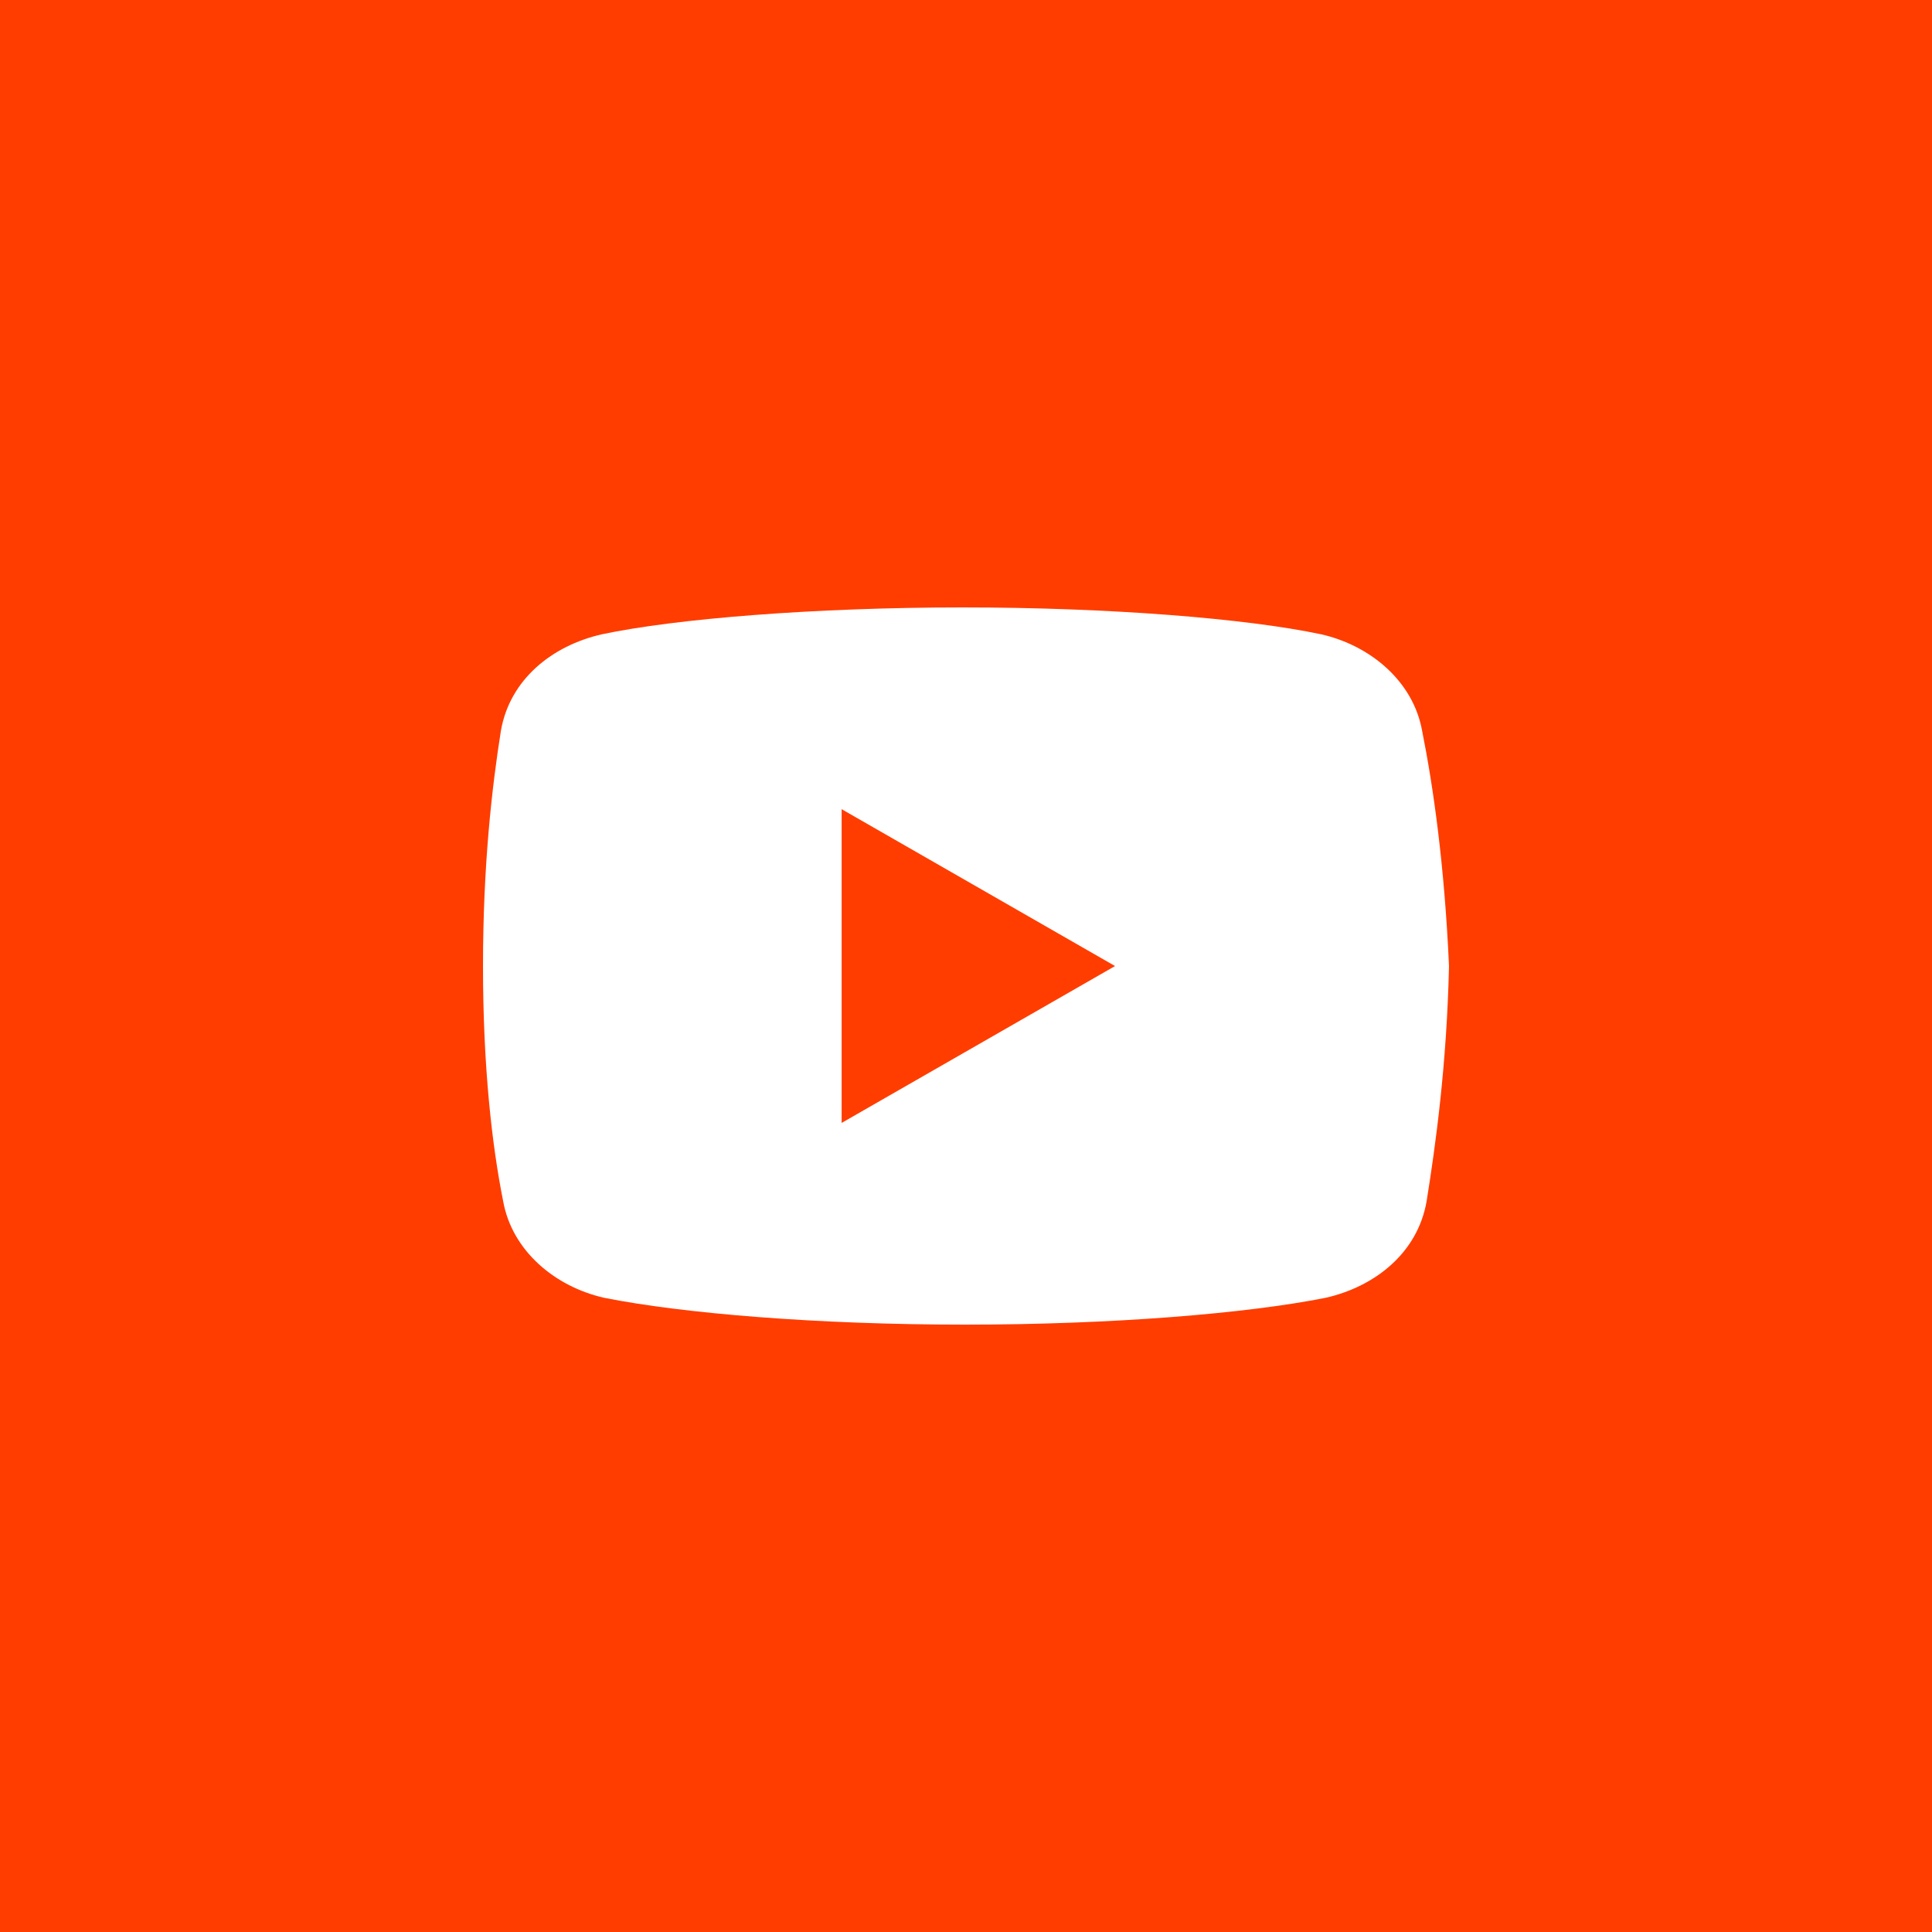 <?xml version="1.0" encoding="UTF-8"?> <svg xmlns="http://www.w3.org/2000/svg" width="40" height="40" viewBox="0 0 40 40" fill="none"><rect width="40" height="40" fill="#FF3D00"></rect><path d="M29.443 15.128C29.258 14.107 28.376 13.365 27.355 13.133C25.824 12.808 22.993 12.576 19.93 12.576C16.868 12.576 13.991 12.808 12.459 13.133C11.438 13.365 10.557 14.061 10.371 15.128C10.186 16.288 10 17.913 10 20.001C10 22.089 10.186 23.713 10.418 24.873C10.603 25.894 11.485 26.637 12.506 26.869C14.13 27.193 16.914 27.425 19.977 27.425C23.039 27.425 25.824 27.193 27.448 26.869C28.469 26.637 29.35 25.94 29.536 24.873C29.722 23.713 29.954 22.043 30 20.001C29.907 17.913 29.675 16.288 29.443 15.128ZM17.425 23.249V16.753L23.086 20.001L17.425 23.249Z" fill="white"></path></svg> 